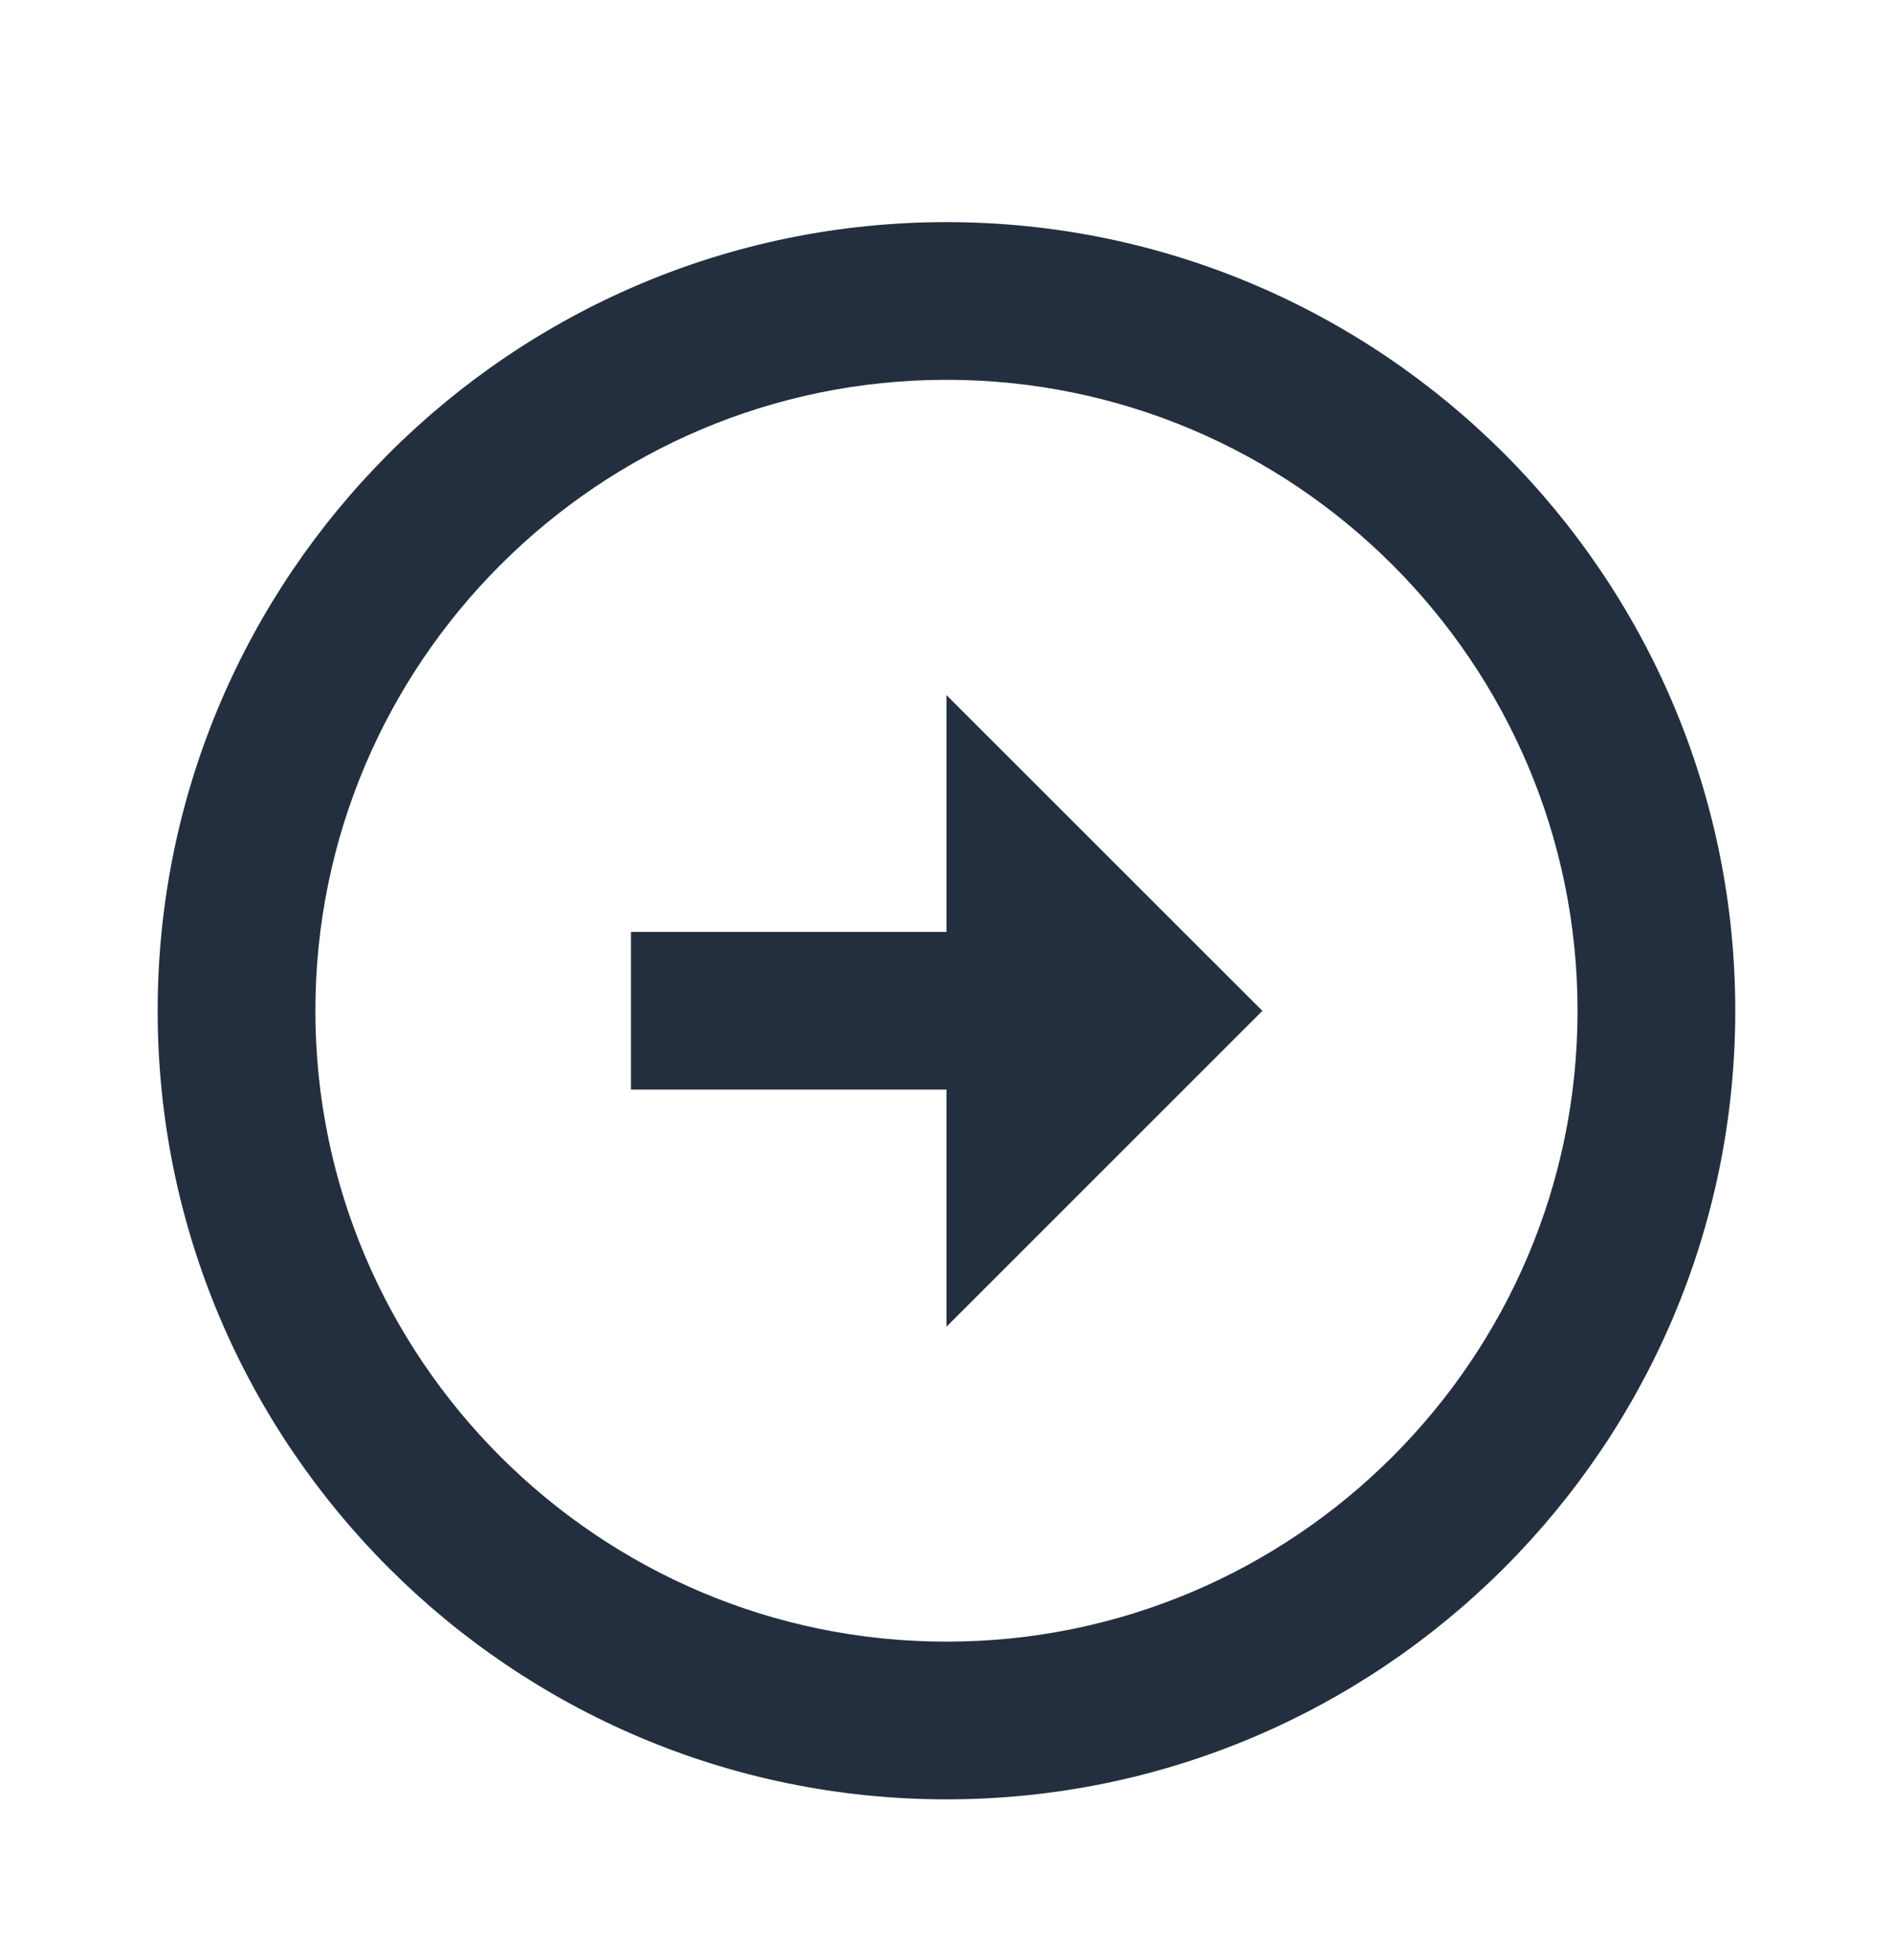 <svg width="28" height="29" fill="none" xmlns="http://www.w3.org/2000/svg"><path d="M13.999 3.286C7.566 3.287 2.332 8.521 2.332 14.954 2.332 21.387 7.566 26.62 14 26.62c6.432 0 11.666-5.233 11.667-11.666 0-6.433-5.234-11.667-11.668-11.668zM14 24.287c-5.147 0-9.335-4.187-9.335-9.333S8.853 5.62 14 5.619c5.147.002 9.334 4.189 9.334 9.335 0 5.146-4.188 9.333-9.333 9.333z" fill="#232F3E"/><path d="M14 13.787H9.333v2.333H14v3.507l4.672-4.672L14 10.284v3.503z" fill="#232F3E"/></svg>